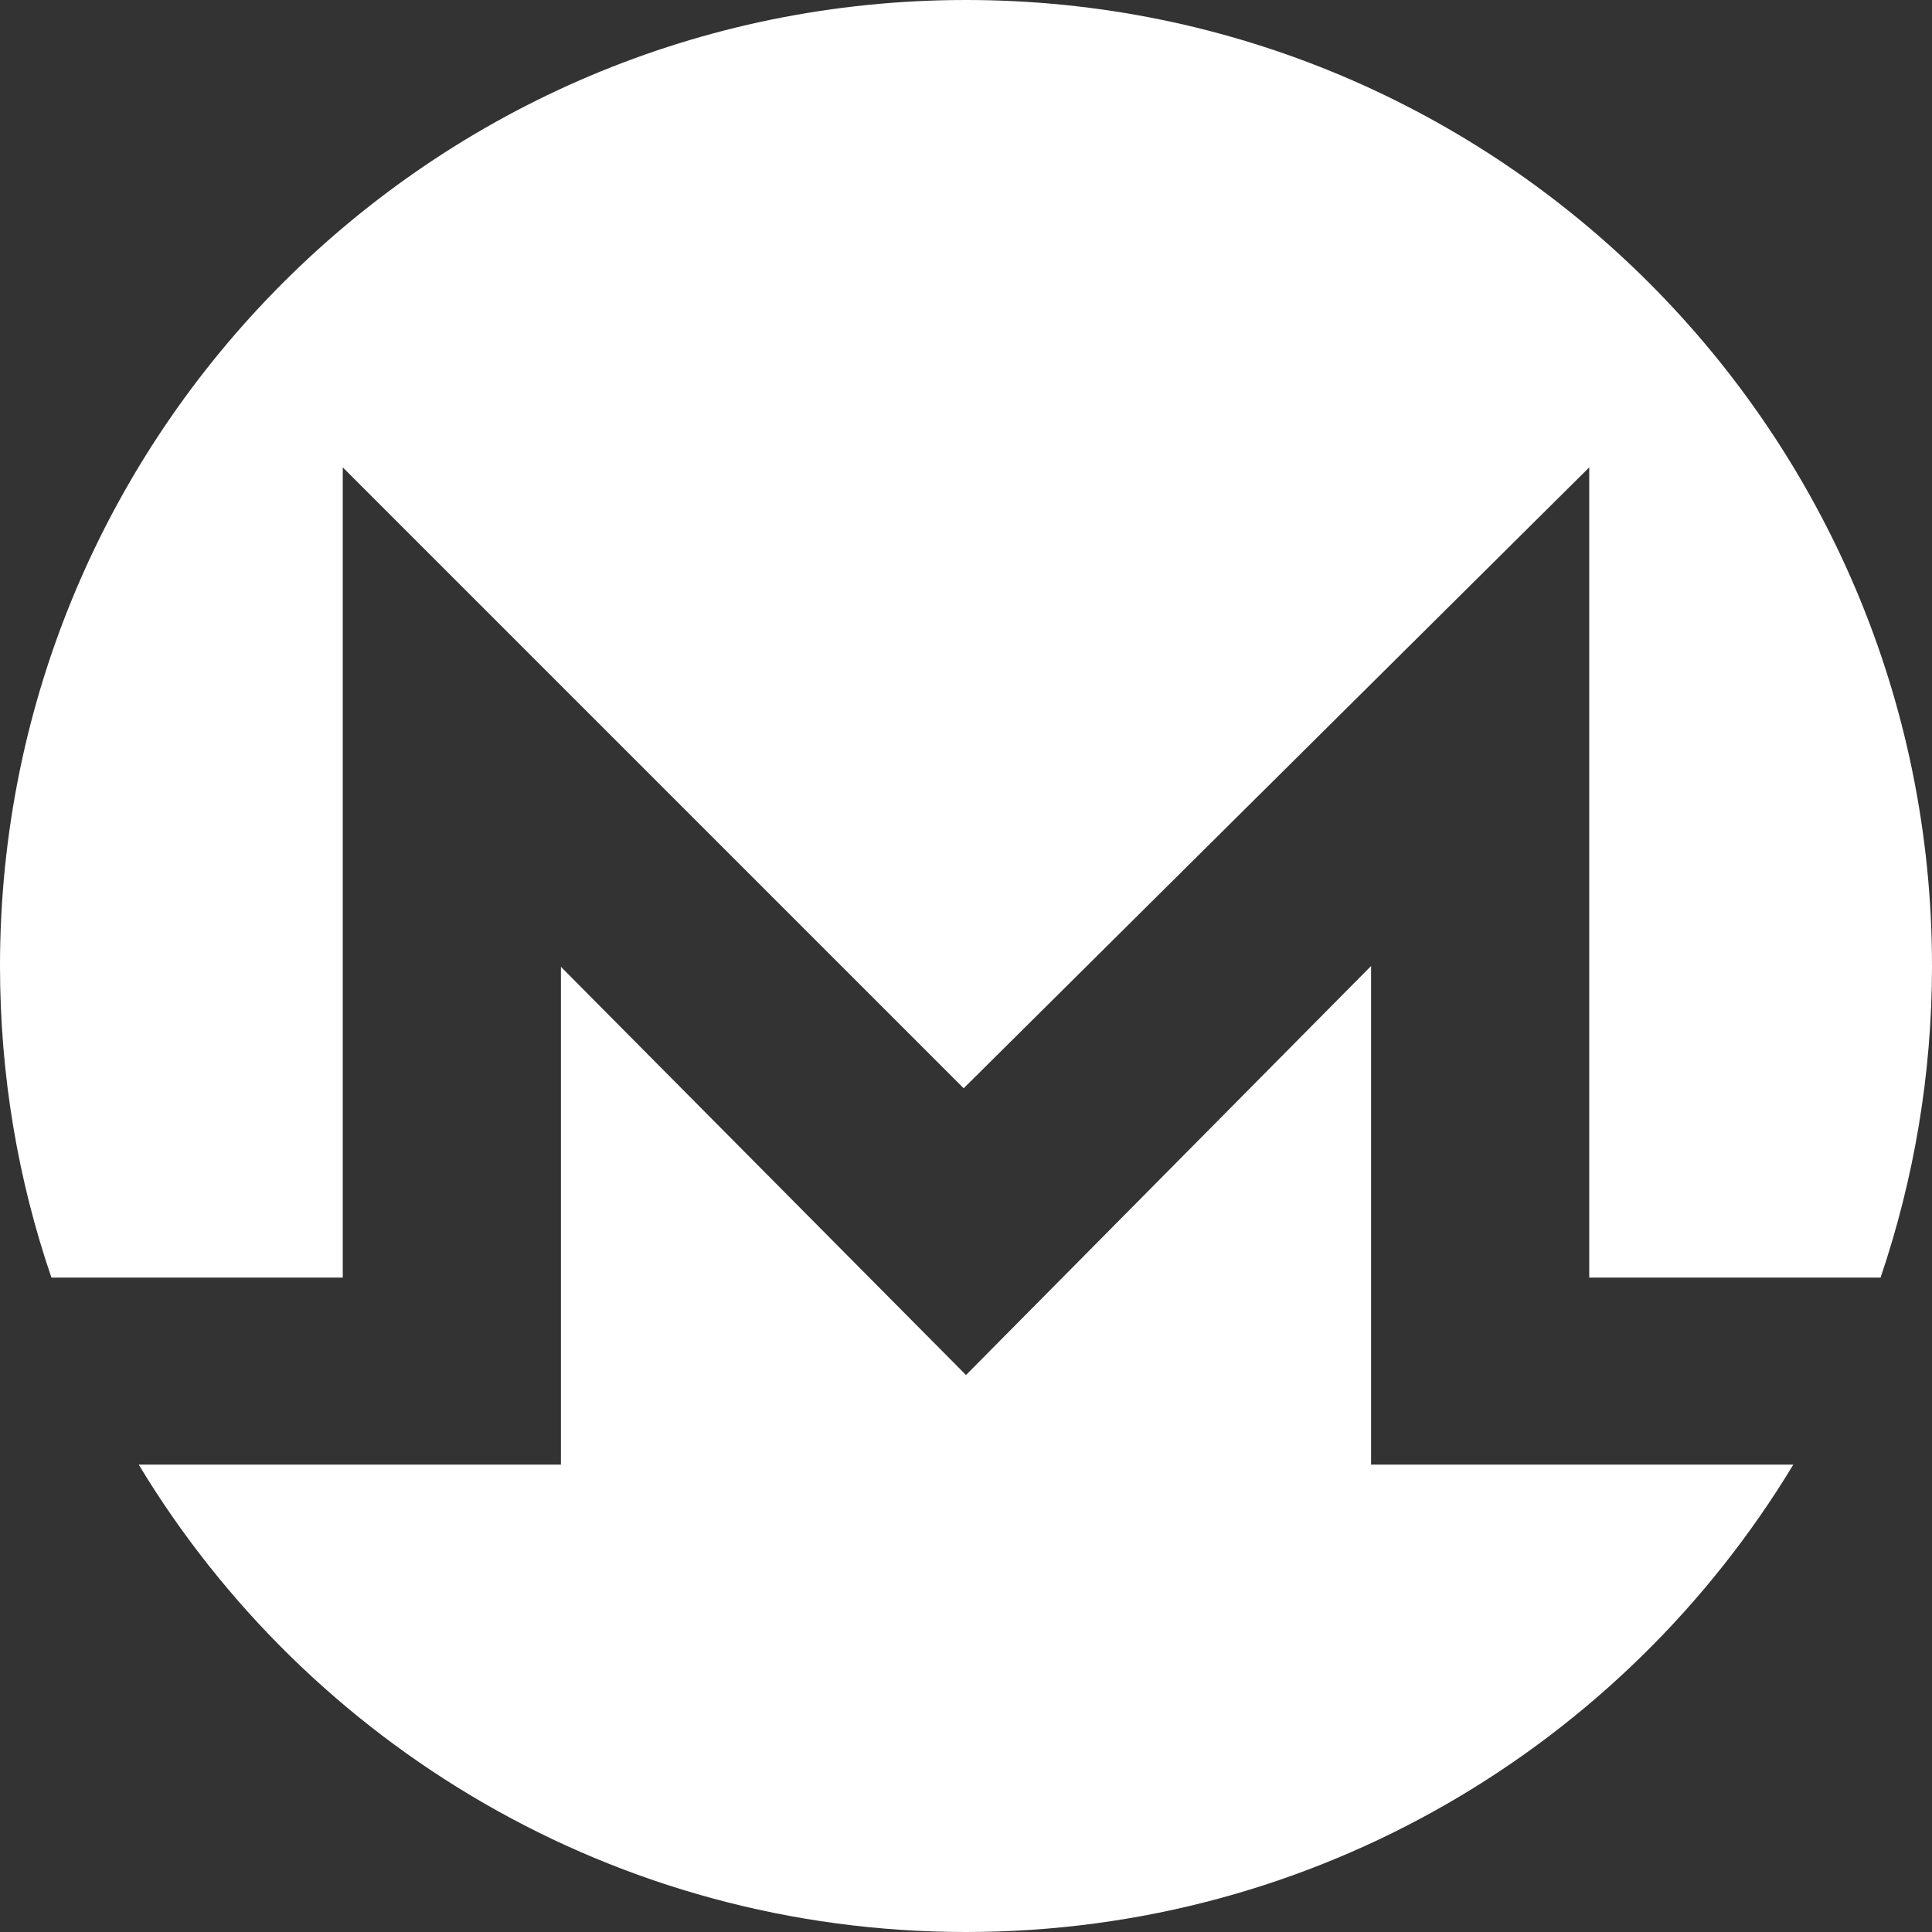 <svg width="24" height="24" viewBox="0 0 24 24" fill="none" xmlns="http://www.w3.org/2000/svg">
<rect x="0" y="0" width="24" height="24" fill="#333333" stroke="none"/>
<g clip-path="url(#clip0_1938_8257)">
<path d="M17.032 12L12 17.081L6.968 12.01V18.194H1.723C3.823 21.673 7.64 24 12 24C16.36 24 20.177 21.673 22.277 18.194H17.032V12Z" fill="white"/>
<path d="M12 0C5.371 0 0 5.371 0 12C0 13.355 0.223 14.656 0.639 15.871H4.258V5.806L11.971 13.519L19.742 5.806V15.871H23.361C23.773 14.656 24 13.355 24 12C24 5.371 18.629 0 12 0Z" fill="white"/>
</g>
<defs>
<clipPath id="clip0_1938_8257">
<rect width="24" height="24" fill="white"/>
</clipPath>
</defs>
</svg>

